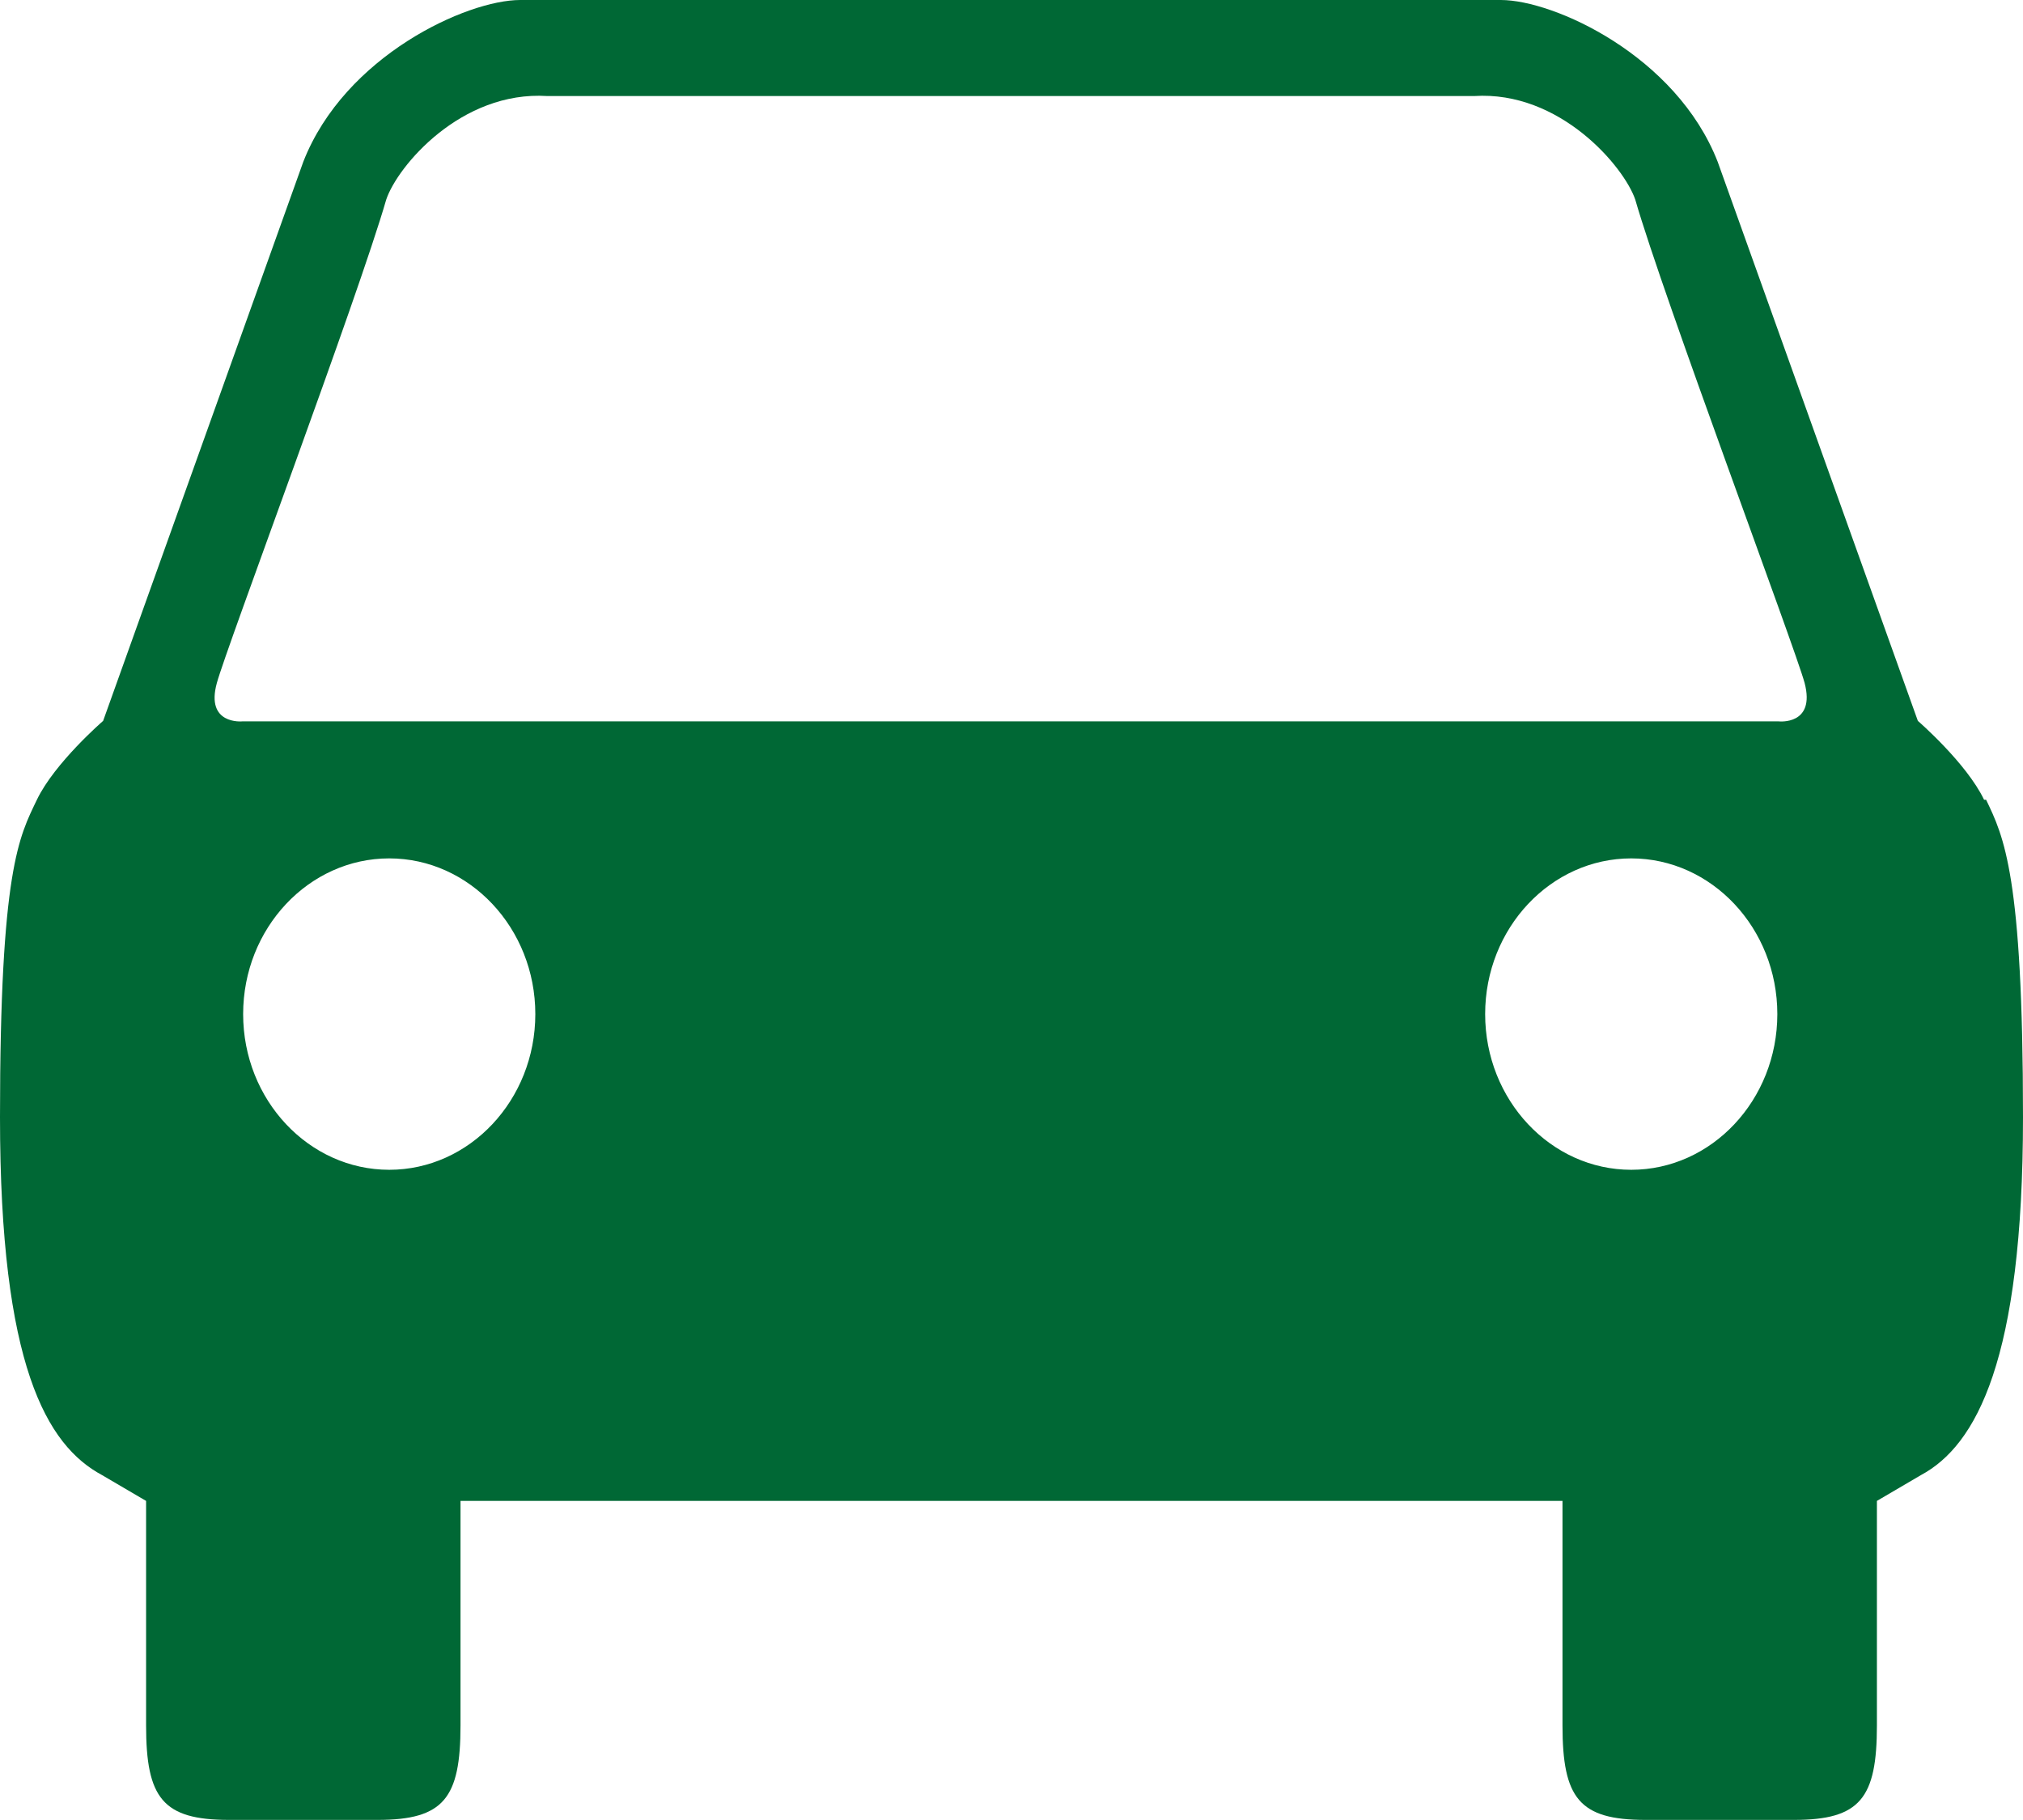 <?xml version="1.0" encoding="UTF-8"?><svg id="_レイヤー_2" xmlns="http://www.w3.org/2000/svg" viewBox="0 0 40.02 36"><defs><style>.cls-1{fill:#006835;fill-rule:evenodd;stroke-width:0px;}</style></defs><g id="_レイヤー_2-2"><g id="_レイヤー_1-2"><path class="cls-1" d="M39.25,15.82c-.35-.73-1.31-1.56-1.31-1.56l-3.96-11.06h0c-.82-2.1-3.24-3.2-4.29-3.2H10.29c-1.05,0-3.47,1.1-4.29,3.2l-3.96,11.06s-.96.83-1.31,1.56c-.35.73-.73,1.38-.73,6.28s.92,6.49,2.02,7.08l.87.51v4.44c0,1.44.33,1.87,1.64,1.87h2.94c1.31,0,1.64-.43,1.64-1.87v-4.44h21.8v4.44c0,1.44.33,1.87,1.64,1.87h2.94c1.31,0,1.64-.43,1.64-1.87v-4.44l.87-.51c1.1-.59,2.02-2.29,2.02-7.08s-.38-5.55-.73-6.28h-.04ZM7.7,23.14c-1.59,0-2.89-1.38-2.89-3.08s1.3-3.08,2.89-3.08,2.89,1.38,2.89,3.08-1.3,3.08-2.89,3.08ZM32.27,23.14c-1.59,0-2.89-1.38-2.89-3.08s1.3-3.08,2.89-3.08,2.89,1.38,2.89,3.08-1.3,3.08-2.89,3.08ZM35.18,14.27H4.79s-.73.07-.5-.76c.19-.7,2.8-7.65,3.35-9.56.22-.66,1.48-2.16,3.19-2.05h18.33c1.7-.11,2.97,1.4,3.19,2.05.55,1.91,3.16,8.86,3.35,9.56.22.84-.51.76-.51.76h-.01Z"/></g></g></svg>